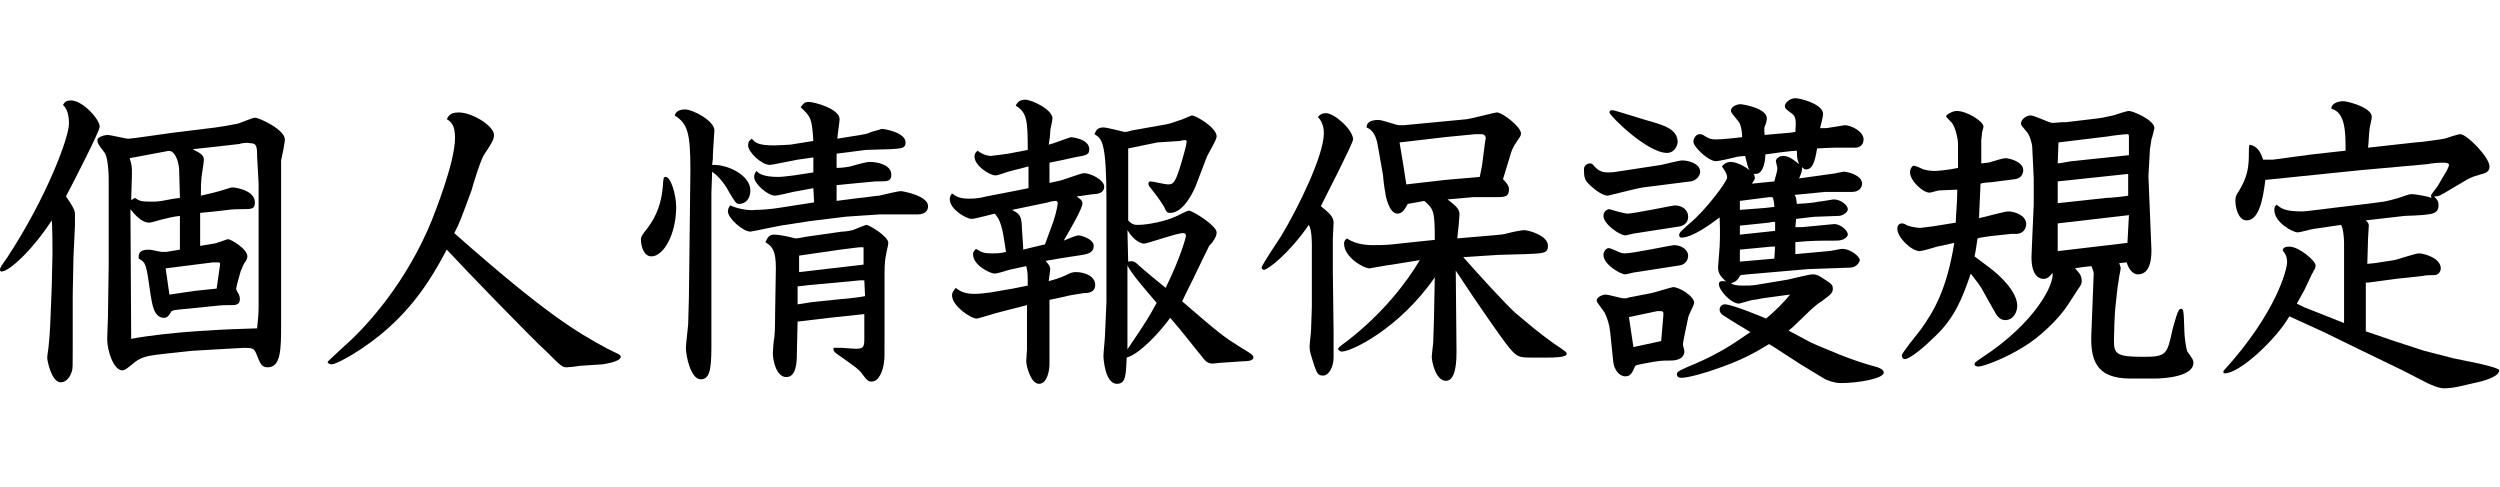 <?xml version="1.0" encoding="utf-8"?>
<!-- Generator: Adobe Illustrator 20.1.0, SVG Export Plug-In . SVG Version: 6.00 Build 0)  -->
<svg version="1.1" id="個人情報保護規定" xmlns="http://www.w3.org/2000/svg" xmlns:xlink="http://www.w3.org/1999/xlink"
	 x="0px" y="0px" viewBox="0 0 333.5 65" style="enable-background:new 0 0 333.5 65;" xml:space="preserve">
<g>
	<path d="M9.8,34.3l-0.1,5.1v7.1c0,2.3,0,2.6-0.1,3C9.3,50.5,8.7,51,8.1,51c-1.2,0-1.8-2.8-1.8-3.3c0-0.3,0.2-1.4,0.2-1.7
		c0.1-0.8,0.1-1.1,0.2-2.7l0.2-5L7,33.9c0-0.6,0-3.8-0.1-4.5c-2.8,4.3-5.8,6.8-6.6,6.8C0.1,36.3,0,36.1,0,36c0-0.3,0.1-0.4,1-1.7
		c5.3-8.1,8.2-16,8.2-17.8c0-0.4,0-1.8-0.8-2.5c0.2-0.3,0.3-0.6,1.1-0.6c1.5,0,3.8,2.5,3.8,3.5c0,0.6-3.4,7.2-4.5,9.3
		C9.5,27.2,10,28,10,28.5c0,0.3,0,1.4,0,1.6L9.8,34.3z M28.8,17c0.8-0.1,1.9-0.3,2.9-0.5c0.4-0.1,2-0.8,2.3-0.8c0.6,0,4,1.6,4,2.9
		c0,0.5-0.4,2.4-0.5,2.8v4.3v17.5c0,3.3,0,5.8-1.8,5.8c-0.8,0-1-0.5-1.5-1.8c-0.3-0.7-0.5-0.8-1.6-0.8L29,46.6l-3.4,0.2l-3.7,0.4
		c-1.7,0.2-2.9,0.3-3.9,1.1s-1.3,1.1-1.7,1.1c-1.1,0-2-2.5-2-4.2c0-0.5,0.1-2.5,0.1-2.9l0.1-7v-6.1v-5c0-0.4,0-3.2-0.6-3.9
		c-0.7-0.9-0.9-1.2-0.9-1.6c-0.1-0.4,1-0.7,1.3-0.7c0.5,0,2.4,0.5,2.8,0.5c0.3,0,0.8-0.1,1-0.1l5-0.7L28.8,17z M23.9,22.7
		c0-0.6-0.3-2-0.9-2.4c-0.2-0.2-0.5-0.2-0.9-0.1l-4.8,0.9c0.3,1,0.3,1.2,0.3,2.1l-0.1,3.5l0.5-0.3c0.6,0.4,0.8,0.5,2.1,0.5
		c0.3,0,1,0,1.5-0.1c1.5-0.3,1.6-0.3,2.4-0.4L23.9,22.7z M34.3,20.9c0-1.5-0.1-1.8-1-1.8c-0.3-0.1-1.2,0-1.3,0.1l-3.5,0.4l-2.8,0.3
		c1,0.5,1.5,0.8,1.5,1.4c0,0.2-0.1,0.9-0.3,2.2c-0.1,1-0.1,1.3-0.1,2.6c1.3-0.3,1.8-0.4,3.1-0.8c0.9-0.3,1-0.3,1.2-0.3
		c0.1,0,2.9,0.3,2.9,2c0,0.9-0.4,0.9-1.8,0.9c-1.3,0-1.8,0.1-2.6,0.2l-2.9,0.3v4.4l1.8-0.3c0.3,0,1.8-0.6,1.9-0.6
		c0.4,0,2.6,1.3,2.6,2.3c0,0.2-0.1,0.5-0.4,0.9c-0.2,0.3-0.3,0.7-0.5,1.1L31.6,38c0,0.2-0.1,0.4-0.1,0.5c0,0.1,0,0.1,0.2,0.5
		c0.1,0.1,0.3,0.5,0.3,0.9c0,0.8-0.7,0.8-1,0.8c-1,0-1.4,0-2.2,0.1l-5,0.5c-0.8,0.1-0.9,0.1-1.1,0.5c-0.2,0.3-0.4,0.6-0.8,0.6
		c-1.4,0-1.6-1.9-1.8-3l-0.4-2.7c-0.3-1.7-0.5-1.8-1.2-2.2c0-0.5-0.1-1.2,1.4-1.2c0.3,0,1.4,0.3,1.7,0.3c0.1,0,0.2,0,0.6,0l1.8-0.3
		v-4.5c-0.9,0.1-1.7,0.3-2.5,0.5c-0.3,0.1-1.4,0.4-1.6,0.4c-1.1,0-2.1-1.3-2.5-1.8l0.1,17.3c5.3-1,13.1-1.3,16.8-1.4
		c0.1-1.1,0.2-1.8,0.2-3V24.5L34.3,20.9z M22.6,39.3l3.4-0.5l2.9-0.3l0.4-2.8c0.1-0.5,0.1-0.7-0.2-0.7c-0.2,0-0.5,0-0.7,0l-6.3,0.8
		L22.6,39.3z"/>
	<path d="M77.4,48.8c-0.7,0.1-1.5,0.2-1.8,0.2c-0.6,0-0.8-0.2-2.7-2.1c-1.8-1.6-10.9-11-13.3-13.6c-2.1,3.9-5.2,9.5-12.6,14
		c-0.7,0.4-2.2,1.3-2.8,1.3c-0.3,0-0.5-0.2-0.5-0.3s1.9-1.8,2.2-2.1c3.2-2.8,8.4-8.7,11.7-16.8c0.1-0.3,3.1-7.6,3.1-11
		c0-1.8-0.6-2.2-1.1-2.5c0.2-0.3,0.3-0.9,1.6-0.9c1.8,0,4.7,1.8,4.7,3c0,0.6-0.3,1.1-1.3,2.6c-0.4,0.5-1.5,4-1.7,4.8
		c-1.3,3.5-1.6,4.4-2.3,5.7C72.7,41.8,76.9,44.3,81,46.5c1.6,0.8,1.8,0.8,1.8,1.1c0,0.6-1.8,0.9-2.4,1L77.4,48.8z"/>
	<path d="M86.4,30.4c1.2-1.6,1.8-3.3,2-5.3c0.1-1.4,0.1-1.5,0.4-1.5c0.7,0,1.4,2.4,1.4,4c0,3.7-1.7,6.6-3.3,6.6
		c-1,0-1.4-1.3-1.4-2.3C85.5,31.6,85.6,31.4,86.4,30.4z M94.9,25.8v19.6c0,3.2,0,5.2-1.4,5.2s-2-3.2-2-4.2c0-0.5,0.3-2.9,0.3-3.1
		l0.1-3.6l0.2-17c0-5.1-0.4-6.2-2.1-7.3c0.2-0.6,0.7-0.8,1.4-0.8c1,0,3.9,1.5,3.9,2.8c0,0.3-0.2,2.8-0.2,3.3c0,0.1,0,0.3,0,0.4
		L95,22c2.1-0.1,5.1,1.4,5.1,3.4c0,1.2-0.7,1.8-1.5,1.8c-0.4,0-0.5-0.2-1.3-1.5c-0.1-0.2-0.9-1.8-2.3-2.8L94.9,25.8z M108.5,25.1
		l-2.7,0.5c-0.4,0.1-2.1,0.5-2.4,0.5c-1,0-2.8-1.6-2.8-2.5c0-0.3,0.1-0.5,0.3-0.8c0.3,0.3,0.8,0.8,2.9,0.8c0.6,0,1.1-0.1,2.1-0.2
		l2.6-0.4v-2l-2.1,0.3c-0.6,0.1-3.4,0.7-3.7,0.7c-1.1,0-2.9-1.7-2.9-2.6c0-0.5,0.2-0.7,0.5-0.9c0.4,0.5,0.8,0.9,3,0.9
		c0.5,0,1.7-0.1,2.1-0.1l3.1-0.5c-0.2-3-0.3-3.2-1.7-4.5c0.4-0.5,0.5-0.7,1.1-0.7c0.7,0,4.1,0.9,4.1,2.3c0,0.4-0.3,2.2-0.3,2.6
		l3.1-0.5c0.4-0.1,0.8-0.1,1.2-0.3c0.4-0.2,1.1-0.3,1.6-0.5c0.5,0,3.2,0.5,3.2,1.8c0,0.8-0.5,0.8-2,0.9l-3.3,0.1l-3.9,0.5v1.9
		c0.6,0,1.6-0.1,2.2-0.3c1-0.3,1.9-0.5,2.2-0.5c1.1,0,2.9,0.4,2.9,1.7c0,0.9-0.5,0.9-1.8,0.9h-0.3l-3.2,0.3l-2,0.2v2.1l3.1-0.4
		c0.4,0,2.2-0.3,2.6-0.3c0.5-0.1,2.4-0.6,2.9-0.6c0.2,0,3.6,0.6,3.6,2c0,1.1-1.2,1.1-1.4,1.1c-0.2,0-1.4,0-1.6,0h-3.4l-4.5,0.3
		l-4.9,0.6l-3.2,0.5c-0.4,0-4.5,0.9-4.7,0.9c-1,0-3-1.8-3-2.7c0-0.3,0.1-0.5,0.3-0.8c1.3,0.6,2.9,0.7,3.4,0.6c0.8,0,2.1-0.1,3.3-0.3
		l4.5-0.7L108.5,25.1L108.5,25.1z M113.7,46.5c1.4,0.1,1.6-0.1,1.6-1.2v-3.4l-4.7,0.5l-4.2,0.5l-0.1,4.3c0,1.2-0.1,3.1-1.4,3.1
		s-1.8-2.1-1.8-3.2c0-0.3,0.1-1.8,0.2-2.1c0.1-0.9,0.1-2.8,0.1-3.2l0.1-6c0-2.5-0.5-2.9-1.4-3.5c0.3-0.6,0.5-1,1.1-1
		c0.9,0,2.1,0.3,2.9,0.5c0.4,0,0.8-0.1,1.3-0.2l4.9-0.7c0.3,0,1.3-0.1,1.7-0.3c0.3-0.1,1.4-0.6,1.6-0.6c0.3,0,2.9,1.5,2.9,2.4
		c0,0.3-0.3,1.4-0.3,1.6c-0.1,0.4-0.2,1.1-0.2,2.4V44c0,3.9,0,3.9-0.1,4.5c-0.1,0.8-0.6,2.4-1.6,2.4c-0.5,0-0.6-0.1-1.5-1.3
		c-0.3-0.3-0.5-0.5-1.2-1l-1.4-1c-0.9-0.6-1.1-0.8-1-1.2c0.2,0,0.4,0,1.1,0L113.7,46.5z M115.3,37.4c-0.1,0-0.5,0-0.6,0l-6.4,0.6
		c-0.3,0-1.6,0.2-1.9,0.2v2.4l1.9-0.3l3.9-0.4c0.4,0,2.9-0.3,3.2-0.4L115.3,37.4L115.3,37.4z M115.2,35.3c0-0.3,0-1.9,0-2.2
		c0-0.2-0.2-0.1-0.7-0.1l-2.4,0.3l-5.5,0.8v2.2L115.2,35.3z"/>
	<path d="M141.5,21.4l-1.5,0.3v2.7l1.4-0.3c0.5-0.1,2.8-1,3.2-1c0.9,0,2.7,0.9,2.7,1.8s-1,1-1.4,1c-0.3,0-1.9,0.3-2.3,0.3
		c0.3,0.2,0.8,0.5,0.8,0.9c0,0.7-1.4,3.1-2.5,5c0.2-0.1,1.7-0.7,1.9-0.7c0.5,0,2.1,0.5,2.1,1.4c0,1-1,1.1-1.5,1.2l-3.2,0.5l-1.7,0.3
		c0.2,0.3,0.6,0.6,0.6,1.1c0,0.3-0.2,1.4-0.2,1.6c0.8-0.2,1.4-0.4,2.1-0.7c1-0.5,1.1-0.5,1.6-0.5c1,0,2.5,0.5,2.5,1.7
		c0,1-0.9,1.1-1.5,1.1c-0.6,0.1-2.1,0.3-2.7,0.5L140,40v5.3v3.3c0,0.8-0.3,2.6-1.4,2.6c-1.1,0-1.7-2.4-1.7-3c0-0.3,0.1-1.5,0.1-1.6
		v-2.8v-3.1l-3.5,0.9c-0.5,0.1-3,0.9-3.2,0.9c-0.8,0-3.3-1.7-3.3-3.1c0-0.4,0.2-0.6,0.5-1c0.7,0.6,1.5,0.8,2.5,0.8
		c0.7,0,1.5-0.1,2.2-0.2l2.9-0.5l2-0.4c0-1.5,0-1.8-0.2-2.6l-2.3,0.5c-0.3,0.1-1.6,0.5-1.9,0.5c-0.6,0-2.9-1.1-2.9-2.6
		c0-0.3,0.2-0.5,0.4-0.7c0.8,0.5,1.1,0.6,2.1,0.6c0.8,0,1.1,0,1.9-0.2l-0.2-1.3c-0.4-2.7-0.8-3.2-1.3-3.8c-0.5,0.1-2.6,0.7-3.1,0.7
		c-0.7,0-2.9-1.3-2.9-2.6c0-0.4,0.1-0.5,0.3-0.8c0.4,0.3,0.9,0.7,2.2,0.7c0.5,0,1.3,0,2.4-0.3l3.1-0.6l2.5-0.5v-2.9l-2.7,0.7
		c-0.3,0.1-1.4,0.5-1.7,0.5c-0.8,0-2.8-1.3-2.8-2.5c0-0.4,0.1-0.5,0.4-0.8c0.9,0.7,1.7,0.7,1.8,0.7c0.2,0,2.2-0.3,2.3-0.3l2.6-0.5
		c0-3.9-0.1-5-1.6-5.9c0.2-0.5,0.6-0.8,1.3-0.8c0.8,0,3.6,1.3,3.6,2.5c0,0.3-0.3,1.4-0.3,1.7c0,0.5-0.1,1.2-0.2,1.8
		c0.5-0.1,2.8-1,3-1c0,0,2.4,0.2,2.4,1.6c0,0.7-0.2,0.8-2,1.1L141.5,21.4z M140.5,29.6c0.5-1.5,0.6-2.4,0.6-2.5
		c0-0.2-0.1-0.3-0.3-0.3s-0.8,0.1-1,0.2l-4.8,1c1,0.5,1.2,0.8,1.3,1.9c0,0.5,0.2,2.9,0.2,3.4c1.2-0.3,1.6-0.4,2.9-0.7L140.5,29.6z
		 M159.6,36.3c-0.5,1.1-1.5,3-1.9,3.9c5.1,4.4,5.5,4.7,7.9,6.2c1.5,0.9,1.6,1,1.6,1.3c0,0.5-1.1,0.5-1.5,0.5l-2.9,0.2
		c-0.2,0-0.9,0.1-1,0.1c-0.7,0-1-0.3-1.6-1.1l-2.9-3.6l-1.2-1.4c-1.2,1.7-4,4.8-5.8,5.3c-0.1,2.3-0.1,3.5-1.3,3.5
		c-1.6,0-1.8-3.4-1.8-3.7c0-0.5,0.2-2.3,0.2-2.7l0.2-4.5v-6.4v-7c0-8-0.6-8.4-1.6-9c0.2-0.5,0.4-0.9,1.2-0.9c0.5,0,2.7,0.6,2.8,0.6
		c0.3,0,0.7-0.1,1-0.2l4.5-0.8c0.7-0.1,1.6-0.5,2-0.6c0.1,0,1.4-0.6,1.5-0.6c0.5,0,3.3,1.6,3.3,2.8c0,0.5-1.2,2.4-1.3,2.7l-1.3,3.4
		c-0.3,0.9-1.7,4.1-3.6,4.1c-0.4,0-0.5-0.1-0.8-0.8c-0.3-0.5-0.7-1.1-1.4-2c-0.6-0.8-0.7-0.8-0.7-1.1c0-0.1,0-0.3,0.3-0.3
		s1.9,0.4,2.3,0.4c0.8,0,1-0.3,1.8-2.9c0.3-1,0.7-2.5,0.7-2.8c0-0.1,0-0.2-0.2-0.2c-0.1,0-0.5,0-0.6,0.1l-3.1,0.2l-3.9,0.8v9.6
		c0.4,0.4,0.6,0.6,1.3,0.6c1.3,0,3.7-0.5,5-1.1c0.3-0.1,1.5-0.8,1.8-0.8c0.5,0,3.7,2,3.7,2.9c0,0.4-0.2,0.8-0.5,1.2
		c0,0.1-0.4,0.5-0.5,0.6L159.6,36.3z M150.4,46.6c2.7-4,2.8-4.2,3.9-6.2c-1.2-1.4-3.4-3.9-3.9-5v4.1V46.6z M150.5,34.9
		c0.5-0.1,0.8-0.1,1.3,0.4c1,0.9,2.7,2.3,3.7,3.1c2.1-4.3,2.7-6.8,2.7-6.9c0-0.3-0.1-0.4-0.4-0.4c-0.9,0-4.7,1.4-5.2,1.4
		c-0.3,0-1.3-0.3-2.2-1.8L150.5,34.9L150.5,34.9z"/>
	<path d="M177.9,44.3v3.4c0,1.2-0.6,2.4-1.4,2.4c-0.7,0-0.8-0.3-1.2-1.4c-0.5-1.6-0.6-1.8-0.6-2.5c0-0.3,0.2-1.9,0.2-2.3l0.1-3v-4.7
		v-3.5c0-0.4,0-2-0.4-2.7c-2.7,3.9-5.5,6-6,6c-0.2,0-0.3-0.2-0.3-0.3c0-0.3,2.2-3.6,2.6-4.2c2.3-3.8,5.7-10.8,5.7-13.7
		c0-0.3,0-1.4-0.8-2.2c0.3-0.3,0.5-0.5,1.1-0.5c1.1,0,3.6,2.2,3.6,3.5c0,0.5-3.7,7.7-4.3,8.9c1.1,0.9,1.7,1.4,1.7,2.2
		c0,0.3-0.1,1.8-0.1,2.1v4.5L177.9,44.3L177.9,44.3z M187.8,27.2c-0.5,0.9-0.8,1.3-1.4,1.3c-1.1,0-1.6-2.5-1.6-2.8
		c-0.1-0.4-0.3-2-0.3-2.3l-0.6-3.4c-0.2-1.2-0.4-2.5-1.6-3c0-0.5,0.3-1,1.6-1c0.5,0,2.4,0.7,2.7,0.7c0.2,0,0.4,0,0.7,0l8.4-0.8
		c0.7-0.1,3.7-0.9,4-0.9c0.7,0,3.2,1.9,3.2,2.8c0,0.3-0.1,0.4-0.5,1c-0.5,0.7-0.7,1.2-0.8,1.5l-1.1,3.6c0.2,0.2,0.8,0.8,0.8,1.3
		c0,1.1-0.5,1.1-2.1,1.1h-2.7l-3.4,0.3c1,0.8,1.6,1.2,1.6,2c0,0.3-0.2,2.5-0.3,3.2l4.7-0.4c0.9-0.1,1.5-0.1,2.1-0.3
		c0.3-0.1,1.8-0.4,2.1-0.4c0.6,0,3.2,0.7,3.2,2.1c0,1-0.6,1-3,1.1l-3.6,0.1l-4.7,0.3c2.2,2.5,5.5,6.1,6.9,7.4l2.4,2
		c0.2,0.2,2.7,2.1,2.9,2.2c1.5,1,1.6,1.1,1.6,1.3c0,0.5-1.9,0.5-2.5,0.5h-2.1c-1.8,0-2.1,0-3.6-2c-0.1-0.1-3.2-4.4-6.6-9.6l0.1,10.8
		c0,0.9,0,3.9-1.4,3.9s-1.9-2.6-1.9-3.2c0-0.3,0.2-1.8,0.2-2.1l0.1-3.2l0.1-5.3c-4.7,6.8-11.1,9.9-12.4,9.9c-0.3,0-0.5-0.3-0.5-0.3
		c0-0.2,0.1-0.3,1.2-1.1c4.8-3.7,8-7.9,9.7-10.8l-3.7,0.6c-0.3,0-2.9,0.5-3,0.5c-0.8,0-3.4-1.5-3.4-3.3c0-0.3,0.1-0.5,0.4-0.7
		c1.2,0.9,3.1,0.9,3.4,0.9c0.4,0,1.8,0,2.6-0.1l2.8-0.3l2.9-0.3c0-3.7-0.1-4.1-1.4-5.2L187.8,27.2z M197.4,23.6l0.3-1.5l0.4-3.1
		c0-0.1,0.1-0.5,0.1-0.5c0-0.6-0.5-0.6-0.6-0.6s-0.5,0-0.8,0l-4.1,0.4l-3.4,0.4l-2.6,0.3l0.5,3l0.4,2.6l5.2-0.6L197.4,23.6z"/>
	<path d="M221.6,22c0.5-0.1,2.4-0.6,2.8-0.6c0.8,0,2.4,0.4,2.4,1.5c0,0.8-0.9,1.3-1.3,1.3l-6.3,0.8c-0.8,0.1-4.6,1.1-4.7,1.1
		c-1,0-2.4-1.4-2.6-1.6c-0.5-0.5-0.6-0.9-0.6-1.9c0-0.5,0.4-0.8,0.8-0.8c0.2,0,0.3,0,0.6,0.4c0.4,0.4,0.8,0.8,1.8,0.8
		c0.1,0,0.7,0,1.2-0.1L221.6,22z M220.3,39.1c0.5-0.1,2.7-0.8,2.9-0.8c0.8,0,2.8,1.2,2.8,2.1c0,0.3-0.8,1.7-0.8,2
		c-0.1,0.5-0.7,3.2-0.7,3.6c0,0.1,0.2,0.7,0.2,0.8c0,1.3-1.5,1.3-2,1.3c-1,0-1.3,0-3.4,0.4c-1,0.2-1.1,0.2-1.2,0.4
		c-0.4,0.9-0.6,1.3-1.3,1.3c-0.8,0-1.5-0.9-1.6-2l-0.4-3.9c-0.1-1-0.4-1.9-0.7-2.5c-0.1-0.3-1.1-1.4-1.1-1.7c0-0.5,0.8-0.8,1.2-0.8
		s2.1,0.5,2.4,0.5c0.3,0,0.5,0,0.6-0.1L220.3,39.1z M218.3,31.1c-0.3,0-1.3,0.3-1.5,0.3c-0.7,0-2.9-1.5-2.9-2.6
		c0-0.6,0.5-0.9,0.8-0.9c0.6,0.2,2.1,0.6,2.4,0.6c0.8,0,6.1-1.1,6.3-1.1c1,0,1.8,0.6,1.8,1.5c0,0.6-0.3,1.1-1.1,1.3L218.3,31.1z
		 M218.3,36.3c-0.3,0-1.3,0.3-1.5,0.3c-0.6,0-2.9-1.3-2.9-2.6c0-0.5,0.4-0.9,0.7-0.9c0.1,0,0.2,0,1.1,0.4c0.4,0.2,0.7,0.3,1.1,0.3
		c1,0,6.2-1.1,6.5-1.1c1.1,0,1.9,0.7,1.9,1.4c0,0.7-0.5,1.2-1.1,1.3L218.3,36.3z M222.4,20.4c-2.7,0-7.7-5-7.7-5.4
		c0-0.3,0.3-0.3,0.4-0.3c0.3,0,3.7,1.1,4.4,1.3c2.5,0.7,4.3,1.2,4.3,3C223.7,19.7,223.2,20.4,222.4,20.4z M217.3,42.3l0.6,4l3.7-0.8
		l0.3-3.5c0-0.5,0-0.5-0.8-0.5L217.3,42.3z M229.4,32.9c0-0.4,0.1-1.5,0-3.9c-1.3,1-3.7,2.7-5.1,2.7c-0.1,0-0.3-0.1-0.3-0.3
		c0-0.4,0.2-0.5,1.4-1.6c2.1-1.7,5-5.6,5-6.1c0-0.6-0.5-1.2-0.7-1.5c0.5-0.6,1-0.6,1.2-0.6s1.2,0.1,2.5,1.1
		c-0.3-0.4-0.3-0.8-0.6-1.9c-0.2,0-1.2,0.1-1.4,0.2c-0.4,0.1-2.1,0.5-2.5,0.5c-1,0-3-1.9-3-2.6c0-0.5,0.4-1,0.8-1
		c0.2,0,0.4,0,0.8,0.3c0.5,0.3,0.8,0.4,1.4,0.4c0.7,0,2.8-0.2,3.5-0.3c0-0.6-0.1-1.3-0.3-1.8c-0.1-0.3-1.2-1.4-1.2-1.7
		c0-0.6,0.8-0.9,1.3-0.9c0.2,0,3.5,0.5,3.5,1.9c0,0.2-0.1,0.7-0.3,1.1c-0.1,0.3,0,1,0,1.1l3.4-0.3l0.7-0.1c0.1-1.4,0.1-2-0.4-2.4
		c-0.8-0.6-1-0.7-1-1.1c0-0.3,0.6-1,1.4-1c0.7,0,3.7,0.8,3.7,2.1c0,0.3-0.2,1.1-0.4,1.9c0.7,0,1,0,1.4-0.1c0.2,0,1.8-0.3,1.9-0.3
		c0.8,0,2.5,0.8,2.5,1.9c0,0.7-0.5,1.1-1.1,1.1h-2.6c-0.9,0-2.1,0.1-2.5,0.1c-0.3,1.8-0.6,2.8-1.5,2.8c-0.2,0-0.3-0.1-0.5-0.3
		c0,0.4,0,0.6-0.4,1.5l4.3-0.6c0.3,0,1.5-0.3,1.7-0.3c0.3,0,2.4,0.4,2.4,1.6c0,0.5-0.4,1.1-1.3,1.1h-3.6l-4.1,0.4
		c0.2,0.3,0.2,0.4,0.3,1.2c1.9-0.1,2.4-0.2,2.9-0.3c0.3,0,1.9-0.3,2-0.3c1,0,1.9,0.8,1.9,1.3s-0.8,0.9-1.2,0.9l-2.7,0.1
		c-0.8,0-1.1,0.1-3,0.3c0,0.2-0.1,1-0.1,1.1h0.9l4.2-0.4c0.8-0.1,1.9,0.8,1.9,1.4c0,0.2-0.4,0.8-1.5,0.8c-2.3,0-3.3,0-5.5,0.2
		c0,0.3,0,1.4,0,1.6l4.4-0.4c0.3,0,1.6-0.3,1.8-0.3c1.3,0,2.4,1.1,2.4,1.5c0,0.2-0.4,1-1.3,1l-5.6,0.2l-8.1,0.7l-0.9,0.1
		c-0.5,0.8-0.7,0.9-1.3,1.1c0.4,0.2,0.7,0.3,1.6,0.3c0.5,0,1.2,0,1.8-0.1l4.2-0.7c0.5-0.1,2.8-0.7,3.3-0.7c0.6,0,0.9,0.2,1.8,0.8
		c0.8,0.5,0.9,0.7,0.9,1.1c0,0.6-0.3,0.8-1.5,1.7c-0.5,0.3-0.7,0.5-1.3,1l-2.5,2.4l-0.6,0.5l3,1.6l0.9,0.4l2.9,1.2
		c1.5,0.6,3.2,1.2,5.1,1.7c0.2,0.1,0.8,0.3,0.8,0.7c0,0.8-3.4,1.4-5.7,1.4c-1,0-1.8-0.4-2.1-0.5l-3.3-2l-3.7-2.4
		c-0.2-0.1-0.3-0.2-0.5-0.3c-1.8,1.1-3.7,2.2-7.3,3.4c-0.8,0.3-3.4,1.1-4.4,1.1c-0.3,0-0.6-0.1-0.6-0.5c0-0.3,0.3-0.5,2.5-1.4
		c3.2-1.4,5-2.6,7.3-4.2c-0.5-0.3-3-1.8-3.4-2.1c-0.4-0.2-0.7-0.5-0.7-0.9c0-0.4,0.3-0.7,0.7-0.7c1,0,5.3,1.8,5.5,1.9
		c1.4-1.2,2.3-2.1,3.2-3.2l-0.8,0.1l-2.2,0.3c-1,0.1-1.5,0.3-1.9,0.3c-0.2,0-1.8,0.5-1.9,0.5c-1.1,0-2.7-1.8-2.7-2.6
		c0-0.3,0.2-0.4,0.5-0.4c0.2,0,0.4,0,0.5,0.1c-0.5-0.5-1.2-1-1.1-2.1L229.4,32.9z M232.1,26.8c0,0.3,0,1.1,0,1.2
		c2.3-0.2,3.1-0.2,4.6-0.4c0-0.2-0.1-1.3-0.3-1.3H236L232.1,26.8z M236.8,30.8c0-0.2,0-0.9,0-1.2c-0.2,0-0.5,0-0.8,0.1l-3.9,0.4v1.2
		L236.8,30.8z M232.1,33.3c0,0.5,0,1.1,0,1.6l4.6-0.4c0-0.3,0.1-1.5,0.1-1.6c-0.2,0-0.3,0-0.5,0L232.1,33.3z M234.1,23.7
		c0,0.3-0.2,0.5-0.4,0.8c1-0.1,2-0.2,3-0.3c0.1-0.5,0.4-1.3,0.4-1.8c0-0.1-0.2-0.8-0.2-0.9c0-0.3,0.4-0.7,1-0.7
		c0.8,0,1.6,0.7,2.1,1.1c-0.2-0.5-0.3-0.8-0.3-1.8c-0.6,0-3.6,0.4-4.2,0.5c0,0.7-0.2,2.6-1.3,2.6c-0.2,0-0.3,0-0.5-0.1
		C233.9,23,234.1,23.4,234.1,23.7z"/>
	<path d="M258.7,25.4c-0.2,0-1.1,0.3-1.3,0.3c-0.9,0-2.6-1.6-2.6-2.7c0-0.5,0.3-0.9,0.5-0.9s1.1,0.4,1.3,0.5
		c0.8,0.2,1.2,0.2,1.5,0.2s1.7-0.1,3.1-0.4v-3.2c0-0.6-0.3-2.1-0.8-2.8c-0.1-0.1-0.8-0.8-0.8-0.9c0-0.2,0.9-0.7,1.4-0.7
		c1.4,0,3.6,1.4,3.6,2.1c0,0.1-0.2,0.7-0.2,0.8c0,0.3-0.1,0.8-0.1,1v3.1c0.9-0.1,1-0.1,1.3-0.2c0.3-0.1,1.6-0.5,1.9-0.5
		c0.6,0,2.4,0.5,2.4,1.6c0,0.5-0.3,1.1-1.1,1.2l-3.1,0.4c-0.3,0-1.3,0.1-1.5,0.2l-0.2,4.6c0.6-0.1,3.4-0.9,3.9-0.9
		c0.8,0,2.4,0.5,2.4,1.7c0,0,0,1.3-1.4,1.3c-0.1,0-0.5,0-0.6,0l-2.8,0.3c0,0-1.5,0.2-1.7,0.3c-0.2,1.3-0.2,1.5-0.4,2.4l2,1.5
		c1.6,1.2,3.7,3.3,3.7,5.1c0,0.8-0.5,1.9-1.6,1.9c-0.5,0-1-0.3-1.4-1.1l-1.8-3.2c-0.3-0.5-0.8-1.1-1.4-1.9c-1.1,3.2-2.1,5.9-4.9,8.5
		c-1.2,1.2-3.2,2.9-3.9,2.9c-0.3,0-0.4-0.3-0.4-0.5c0-0.3,2.1-2.9,2.5-3.4c1.8-2.5,3.5-5.4,4.5-11.6l-2.3,0.5
		c-0.3,0.1-2,0.6-2.3,0.6c-1.1,0-3-1.8-3-3c0-0.2,0.1-0.7,0.6-0.7c0.3,0,0.4,0.1,0.8,0.3c0.3,0.1,1.1,0.3,1.7,0.3
		c0.1,0,1.4-0.2,1.6-0.2l3.1-0.5c0-1,0.2-2.5,0.2-4.4L258.7,25.4z M287,33.3c0,0.8,0,3.3-1.8,3.3c-0.8,0-1.3-0.9-1.5-1.6l-1,0.1
		c0.1,0.3,0.2,0.5,0.2,0.7c0,0.1-0.1,0.5-0.1,0.6c-0.1,0.3-0.2,1.4-0.3,1.8l-0.3,2.7c-0.1,0.7-0.2,3.7-0.2,4.5
		c0,1.8,0.3,2.2,3.9,2.2c3.1,0,3.2-0.3,3.9-3.6c0.3-1,0.7-2.8,1.1-2.8s0.4,0.1,0.5,3.1c0,0.5,0.2,2.2,0.4,2.6c0.7,1,0.8,1.1,0.8,1.5
		c0,1.8-3.7,2.1-5.3,2.1h-3.1c-4.7,0-5.4-2.6-5.2-6.3l0.3-7.7c0-0.2-0.2-0.8-0.3-1c-0.2,0-1.8,0.2-2.2,0.3c0.4,0.4,0.9,0.9,0.9,1.6
		c0,0.4,0,0.5-0.5,1.2l-1.3,2c-1.2,1.9-3.8,4.4-6,5.7c-2.4,1.5-5.3,2.6-6,2.6c-0.2,0-0.5-0.1-0.5-0.3s0.1-0.3,1-0.9
		c7.2-4.7,9.7-9.9,9.4-11.3c-0.3,0.4-0.6,0.8-1.2,0.8c-0.4,0-1.6-0.2-1.6-2.9c0-0.4,0.1-2.1,0.1-2.5l0.2-4.5c0-0.9,0-3.3,0-3.5
		l-0.2-4.2c0-0.3-0.3-1.6-0.8-2.1c-0.6-0.7-0.7-0.8-0.7-1c0-0.6,0.7-1.1,1.3-1.1c0.5,0,2.5,1,2.9,1c0.2,0,1.1-0.1,1.3-0.1h0.5
		l4.2-0.5c0.9-0.1,1.5-0.3,2.1-0.4c0.3-0.1,1.8-0.6,2.1-0.6c0.5,0,3.4,1.2,3.4,2.3c0,0-0.3,1.3-0.4,1.5c-0.1,0.6-0.1,0.8-0.2,1.3
		l-0.2,3.6L287,33.3z M283.8,32.4l0.2-3.7l-9.5,1.1v3.7L283.8,32.4z M274.5,21.8c0.3,0,1.7-0.3,1.9-0.3l7.6-0.8c0,0,0-2.1,0-2.2
		c0-0.5,0-0.6-0.2-0.6c-0.5,0-2.1,0.2-2.6,0.3l-6.6,0.8L274.5,21.8L274.5,21.8z M281,26.4c0.5,0,2.5-0.2,2.9-0.3v-2.9l-9.4,1v2.9
		L281,26.4z"/>
	<path d="M308.4,20.6l4.5-0.5c0-2.4,0-5.1-1.9-5.6c0-0.8,1.1-1,1.6-1s3.8,0.8,3.8,2.1c0,0.3-0.3,1.4-0.3,1.6
		c-0.1,0.8-0.1,1.6-0.2,2.5l6.3-0.7c0.6,0,3.4-0.4,3.9-0.5c0.3-0.1,1.8-0.6,2.1-0.6c0.9,0,3.9,3.1,3.9,4.3c0,0.8-0.6,0.9-1.3,1.1
		c-0.7,0.2-1,0.3-1.6,0.6l-2.2,1.3c-1.5,0.9-1.6,1-2.3,1c0.4,0.4,0.6,0.6,0.6,1.2c0,0.9-0.6,1.1-1.4,1.2c-0.5,0.1-2.6,0.2-3.1,0.2
		l-5.2,0.6c0.3,0.3,0.4,0.4,0.4,0.7c0,0.3-0.1,1.4-0.1,1.7l-0.1,3.4l1-0.1l2.6-0.4c0.5-0.1,2.8-0.9,3.3-0.9c0.6,0,2.9,0.6,2.9,2
		c0,0.2-0.1,0.8-0.8,0.9c-0.2,0-1.3,0-1.5,0.1l-3.7,0.4l-3.7,0.5h-0.3v2.9v3.6l3.8,1.3l4,1.3l3.9,1l3.4,0.7c0.4,0.1,2.7,0.6,2.7,0.9
		c0,0.8-1.8,1.3-2.5,1.5l-2.6,0.6c-0.8,0.2-1.7,0.3-2.2,0.3c-0.3,0-0.8,0-2.3-0.7l-3.3-1.7l-6-2.9l-4.5-2.2
		c-0.7-0.3-3.9-1.8-4.6-2.1c-1.7,3-6.6,7.6-8.6,7.6c-0.2,0-0.2-0.1-0.2-0.3c7.2-7.9,8.5-13.7,8.5-14.5c0-0.9-0.3-1.2-0.6-1.6
		c0.1-0.3,0.2-0.5,0.9-0.5c1.3,0,3.5,1.9,3.5,2.5c0,0.3-0.1,0.5-0.3,0.8c0,0.1-0.3,0.5-0.3,0.6l-0.9,1.9l-1,1.8l1,0.5l2.8,1.1l2.5,1
		v-6.5v-4.2c0-0.6-0.1-1.9-0.4-2.4l-3.4,0.5c-0.4,0-2,0.5-2.4,0.5c-0.6,0-3.1-1.3-3.1-3c0-0.4,0.1-0.5,0.3-0.7
		c0.6,0.5,1.1,0.9,3.3,0.9c0.6,0,1.1-0.1,2.1-0.2l2.4-0.3l4.2-0.5l2.3-0.3c1-0.2,1.6-0.4,2-0.5c1.4-0.5,1.5-0.5,1.8-0.5
		c0.4,0,2.1,0.3,2.6,0.5c0,0-0.1-0.1-0.1-0.3c0-0.2,0.8-1.1,0.9-1.3l1-1.7c0.1-0.1,0.5-0.9,0.5-1.1c0-0.3-0.6-0.3-0.8-0.3
		c-0.6,0-1.7,0.1-2.1,0.2l-8.9,0.8L302.2,24c-0.3,2.4-0.8,5.4-2.5,5.4c-1.1,0-1.5-1.7-1.5-2.6c0-0.5,0.1-0.8,0.4-1.2
		c1.3-2.1,1.4-3.4,1.4-5.4c0-0.4,0-0.6,0.1-0.9c1.1,0.2,1.5,1.1,1.8,2c0.4,0,0.9,0,1.3,0L308.4,20.6z"/>
</g>
</svg>
